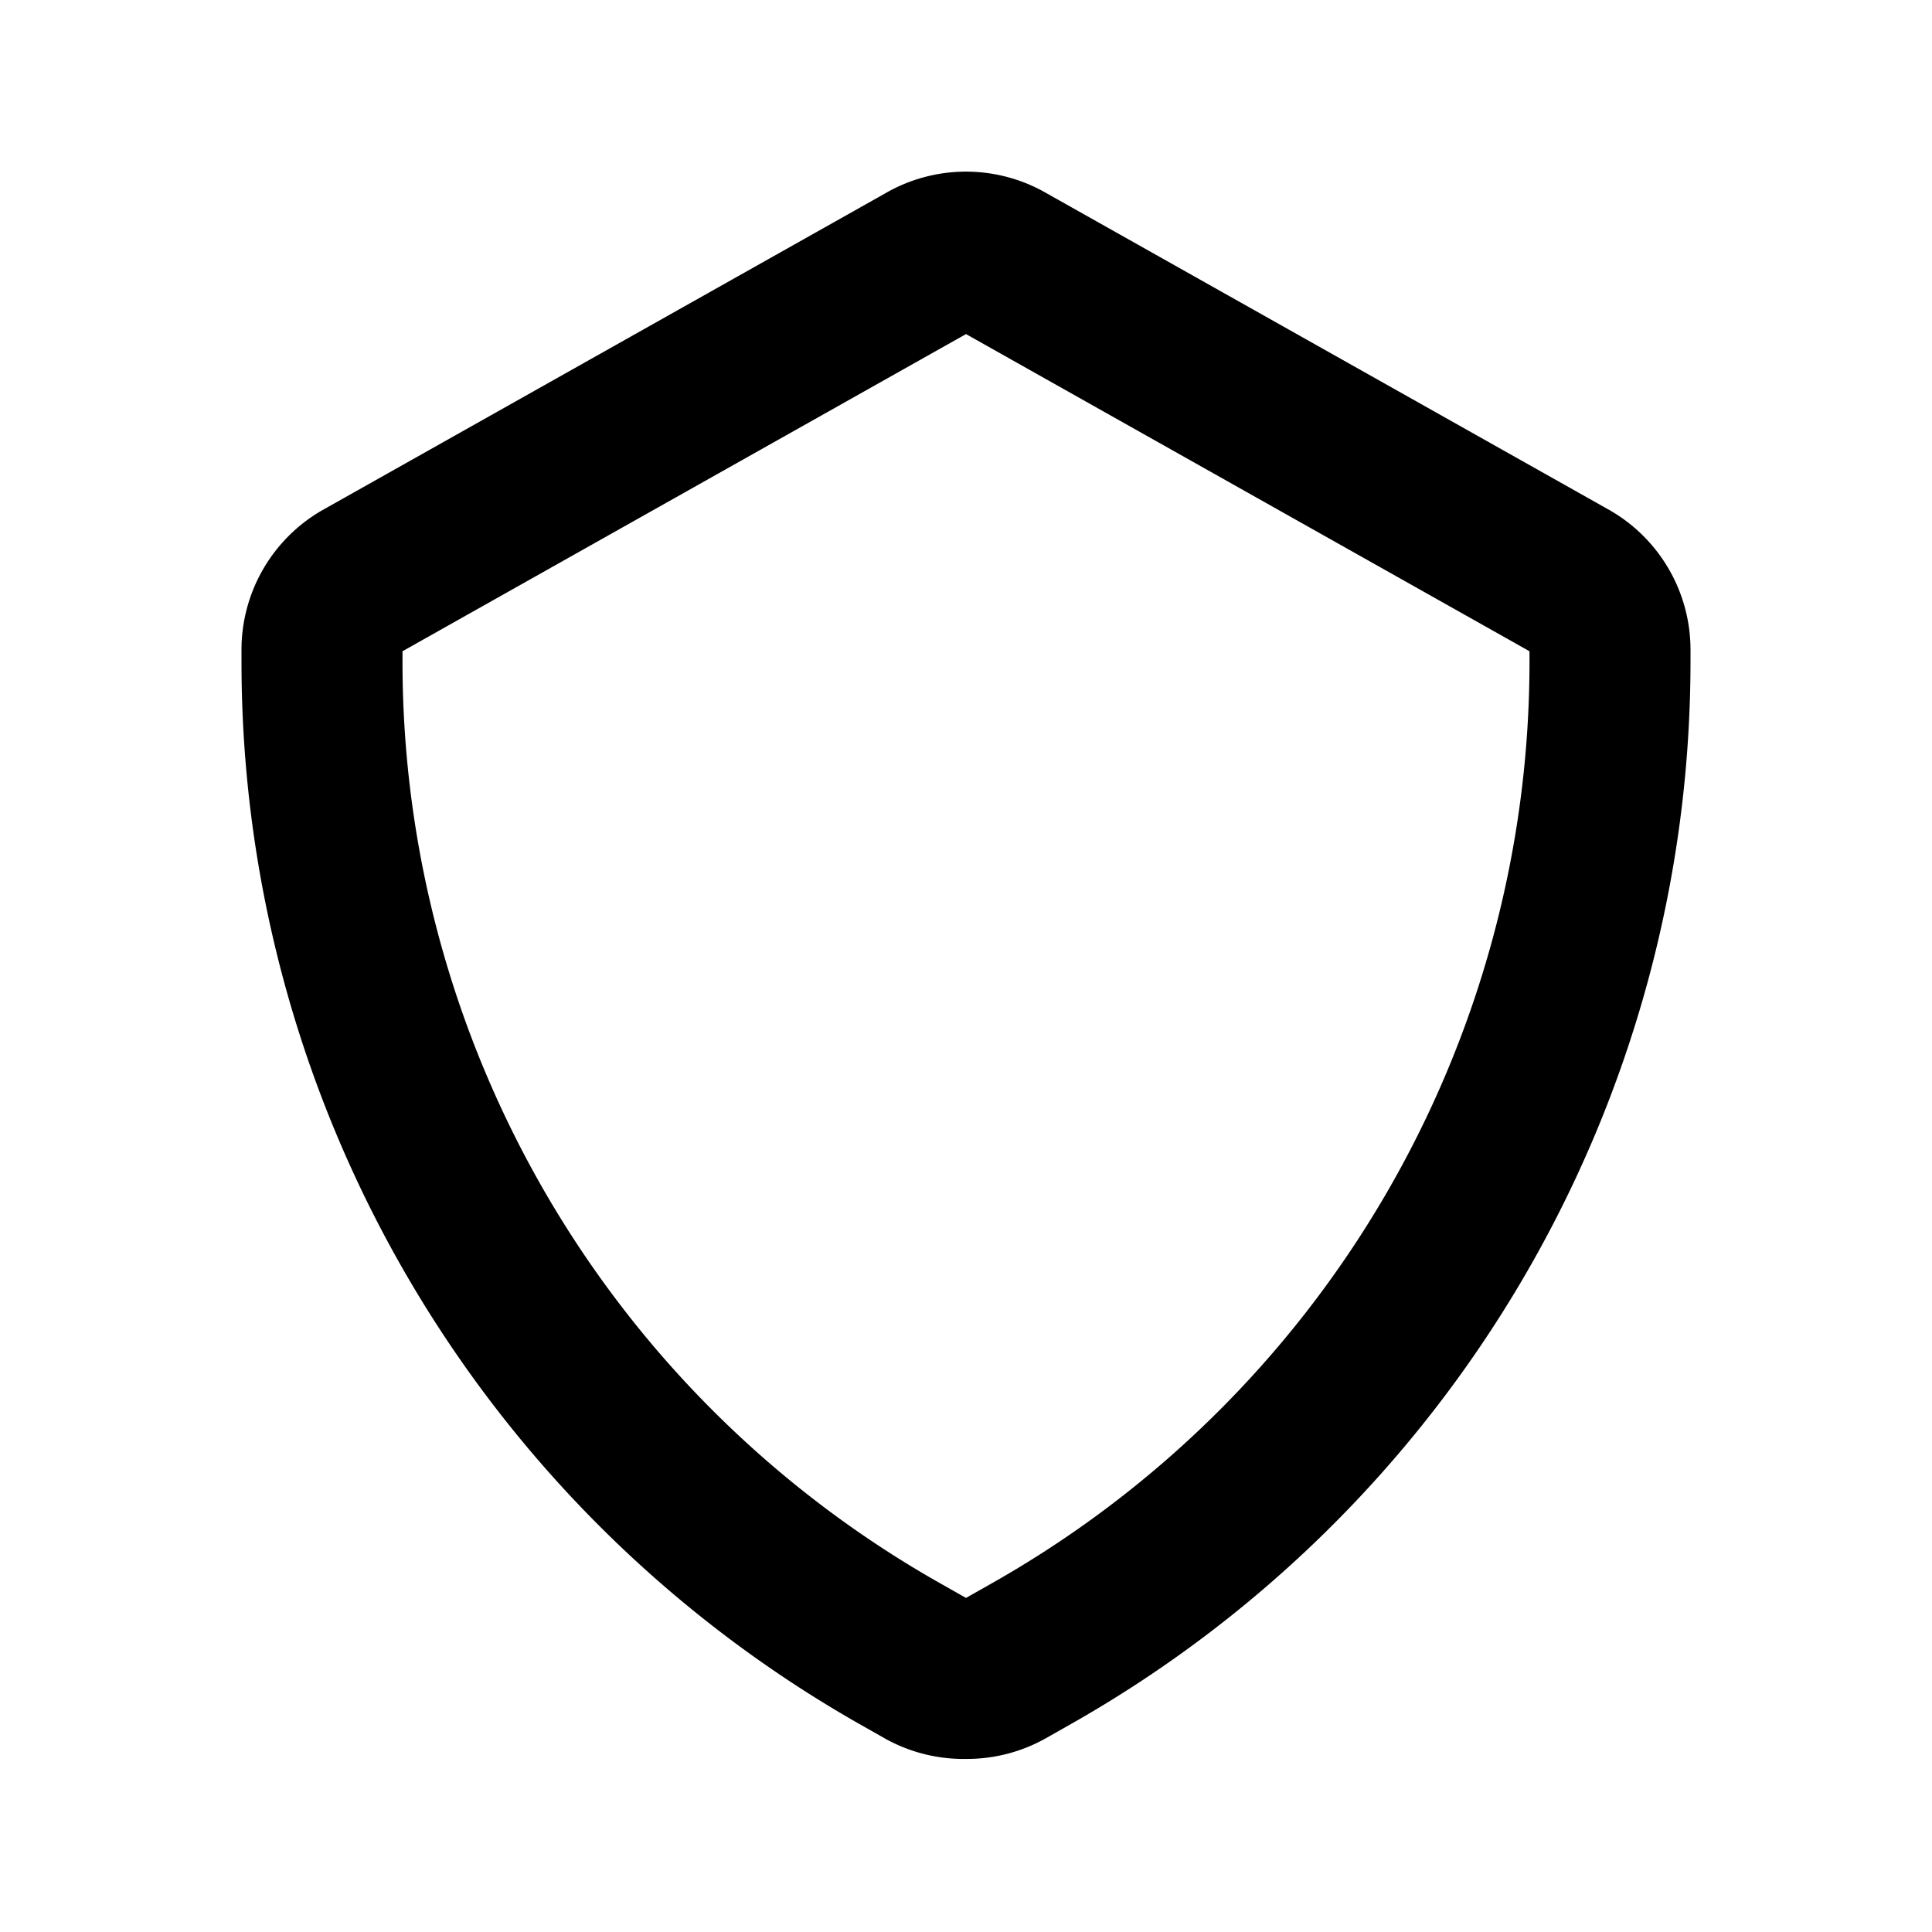 <svg viewBox="0 0 24 24" xmlns="http://www.w3.org/2000/svg"><path d="m0 0h24v24h-24z" fill="#000" opacity="0"/><path d="m12 21.85a2 2 0 0 1 -1-.25l-.3-.17a15.17 15.17 0 0 1 -7.7-13.2v-.14a2 2 0 0 1 1-1.75l7-3.94a2 2 0 0 1 2 0l7 3.94a2 2 0 0 1 1 1.75v.14a15.17 15.17 0 0 1 -7.72 13.2l-.3.17a2 2 0 0 1 -.98.25zm0-17.7-7 3.94v.14a13.15 13.15 0 0 0 6.7 11.45l.3.17.3-.17a13.15 13.15 0 0 0 6.7-11.45v-.14z" fill="#000"/></svg>